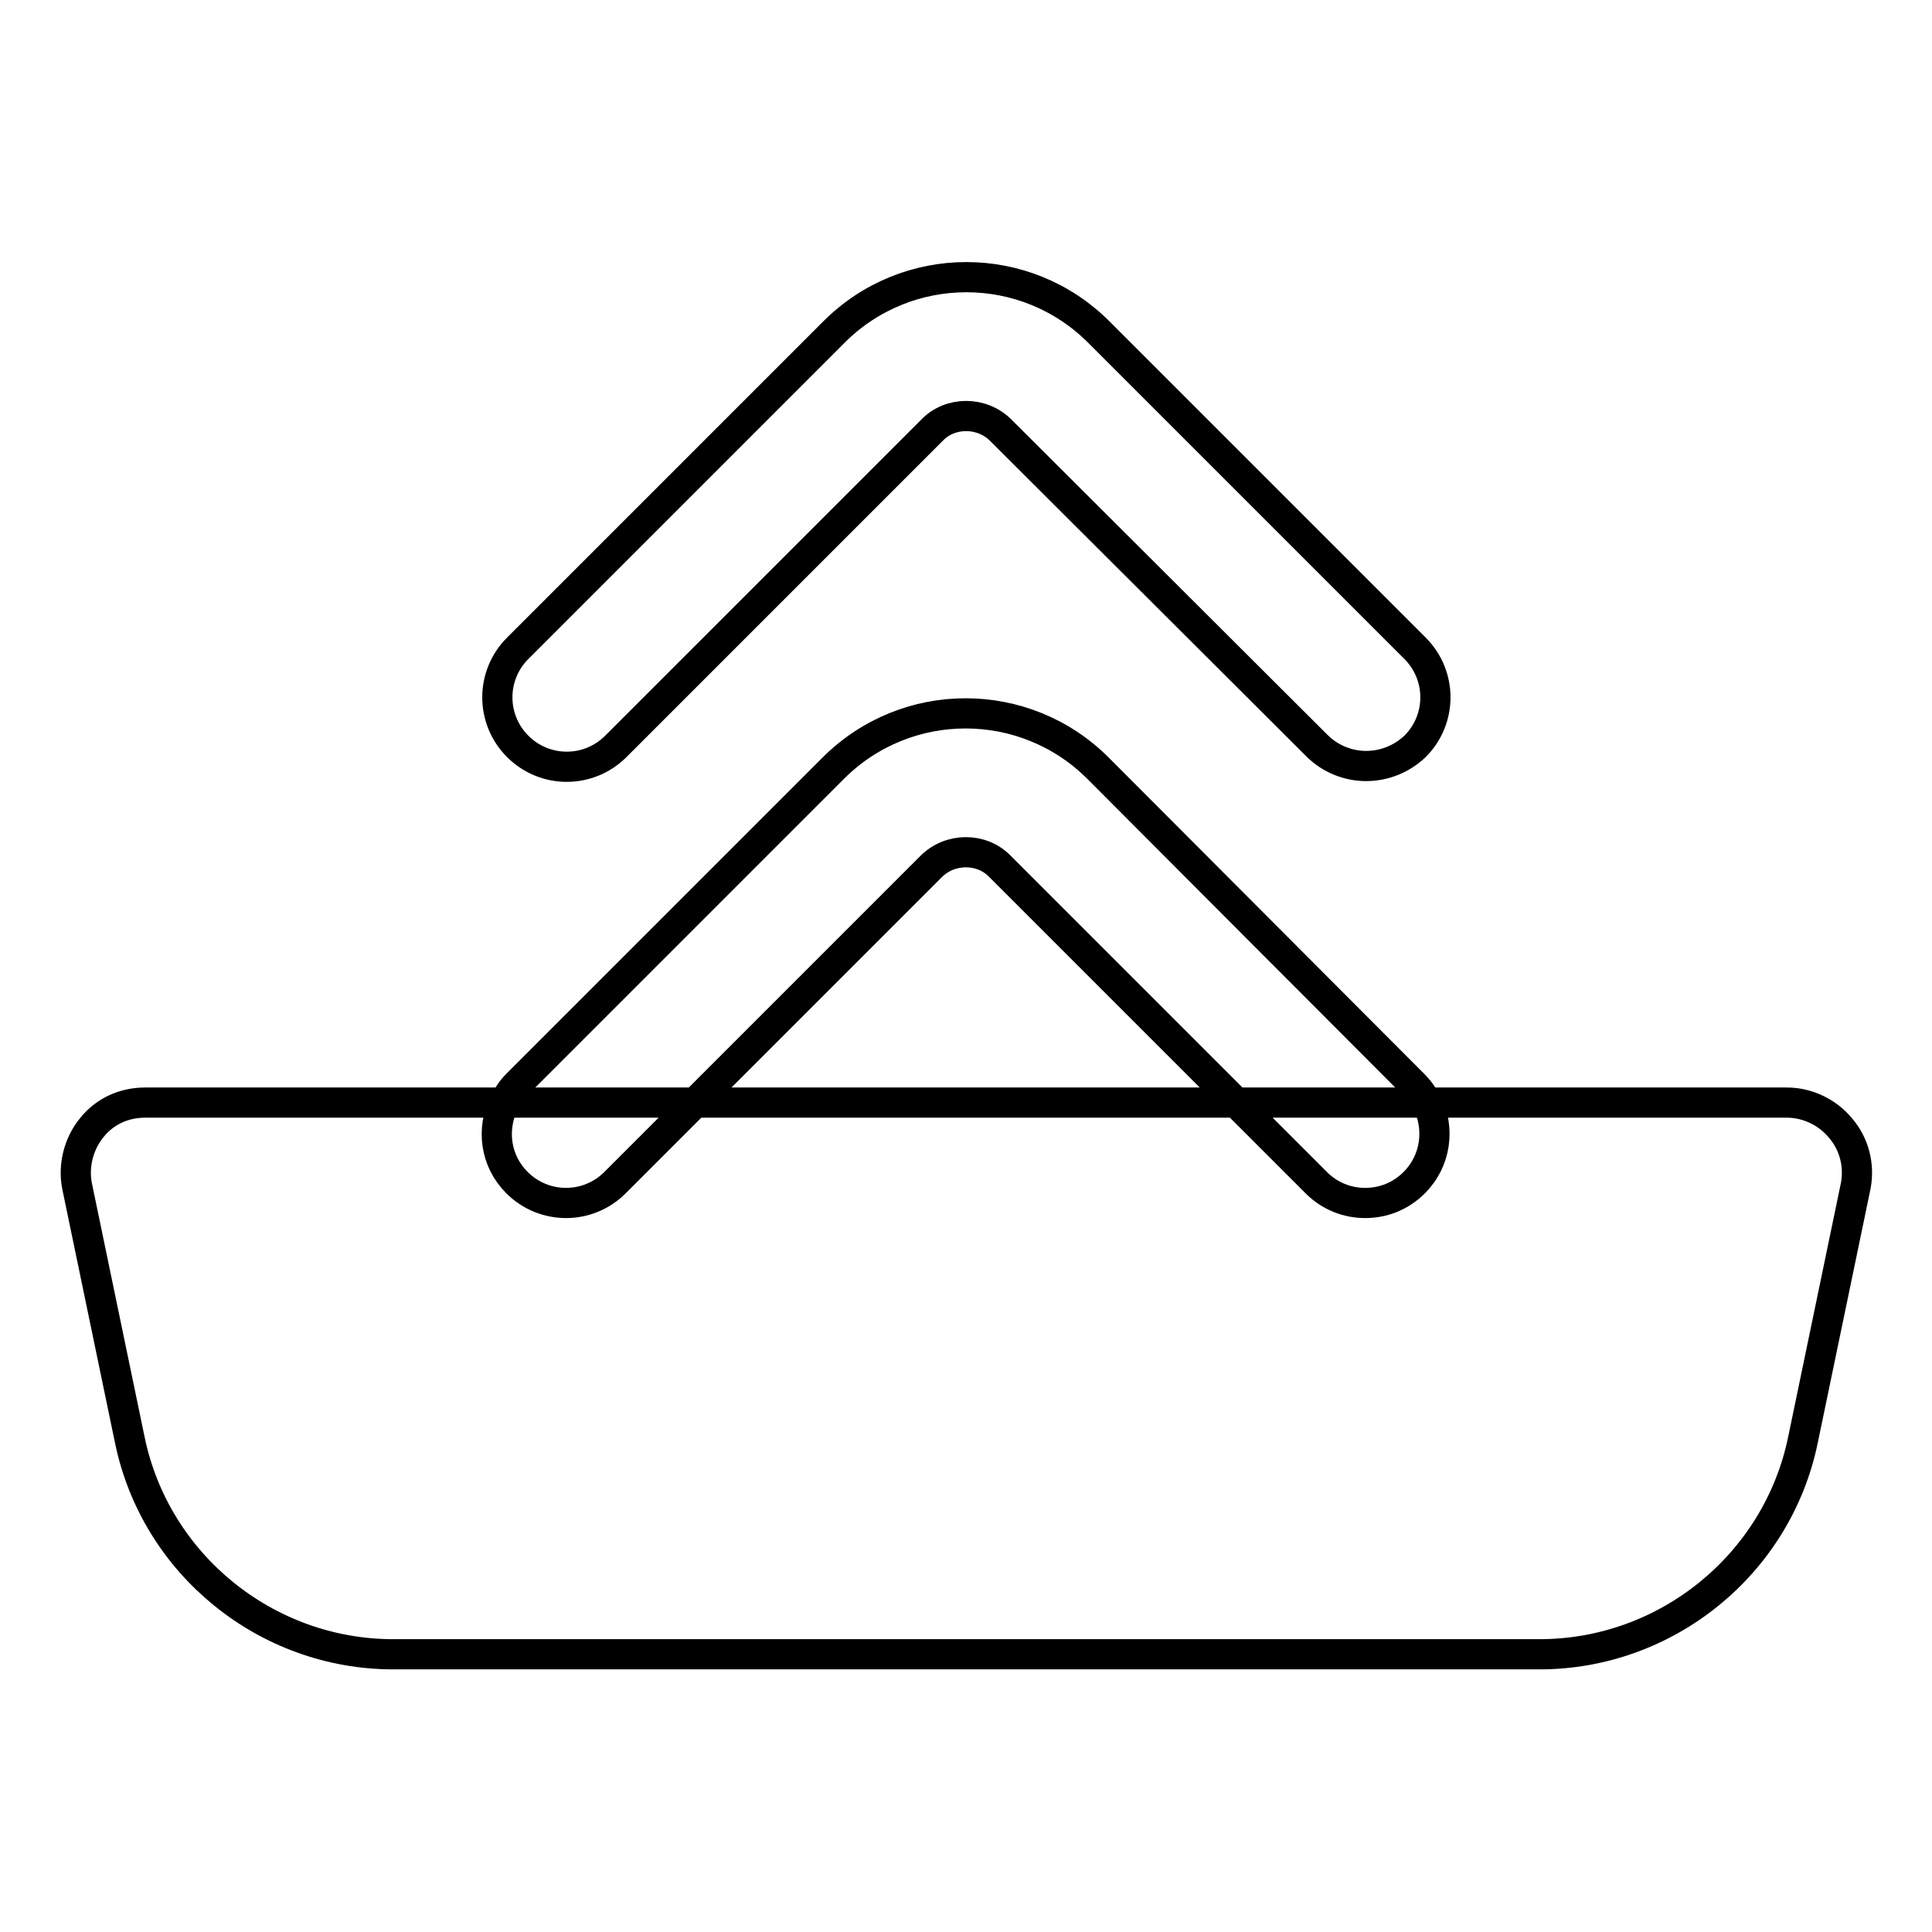 <?xml version="1.0" encoding="utf-8"?>
<!-- Svg Vector Icons : http://www.onlinewebfonts.com/icon -->
<!DOCTYPE svg PUBLIC "-//W3C//DTD SVG 1.1//EN" "http://www.w3.org/Graphics/SVG/1.1/DTD/svg11.dtd">
<svg version="1.1" xmlns="http://www.w3.org/2000/svg" xmlns:xlink="http://www.w3.org/1999/xlink" x="0px" y="0px" viewBox="0 0 256 256" enable-background="new 0 0 256 256" xml:space="preserve">
<g> <path stroke-width="4" fill-opacity="0" stroke="#000000"  d="M181,101.5c-2.3,0-4.7-0.9-6.5-2.7L132.6,57c-2.5-2.5-6.7-2.5-9.1,0L81.6,98.9c-3.6,3.6-9.4,3.6-13,0 s-3.6-9.4,0-13L110.5,44c9.7-9.7,25.4-9.7,35.1,0l41.9,41.9c3.6,3.6,3.6,9.4,0,13C185.7,100.6,183.4,101.5,181,101.5L181,101.5z  M243.9,149.5c-1.7-2.1-4.4-3.4-7.1-3.4h-47.7c1.7,3.4,1.2,7.7-1.7,10.6c-1.8,1.8-4.1,2.7-6.5,2.7s-4.7-0.9-6.5-2.7l-10.6-10.6 H92.1l-10.6,10.6c-3.6,3.6-9.4,3.6-13,0c-2.9-2.9-3.4-7.1-1.7-10.6H19.2c-2.8,0-5.4,1.2-7.1,3.4c-1.7,2.1-2.4,5-1.9,7.6l7,33.7 c3.4,16.5,18.1,28.4,34.9,28.4h151.9c16.8,0,31.5-11.9,34.9-28.4l7-33.7C246.4,154.4,245.7,151.6,243.9,149.5z M92.1,146.1 l31.3-31.3c2.5-2.5,6.7-2.5,9.1,0l31.3,31.3h25.2c-0.4-0.9-1-1.7-1.7-2.4l-41.8-41.9c-9.7-9.7-25.4-9.7-35.1,0l-41.9,41.9 c-0.7,0.7-1.2,1.5-1.7,2.4H92.1z"/></g>
</svg>